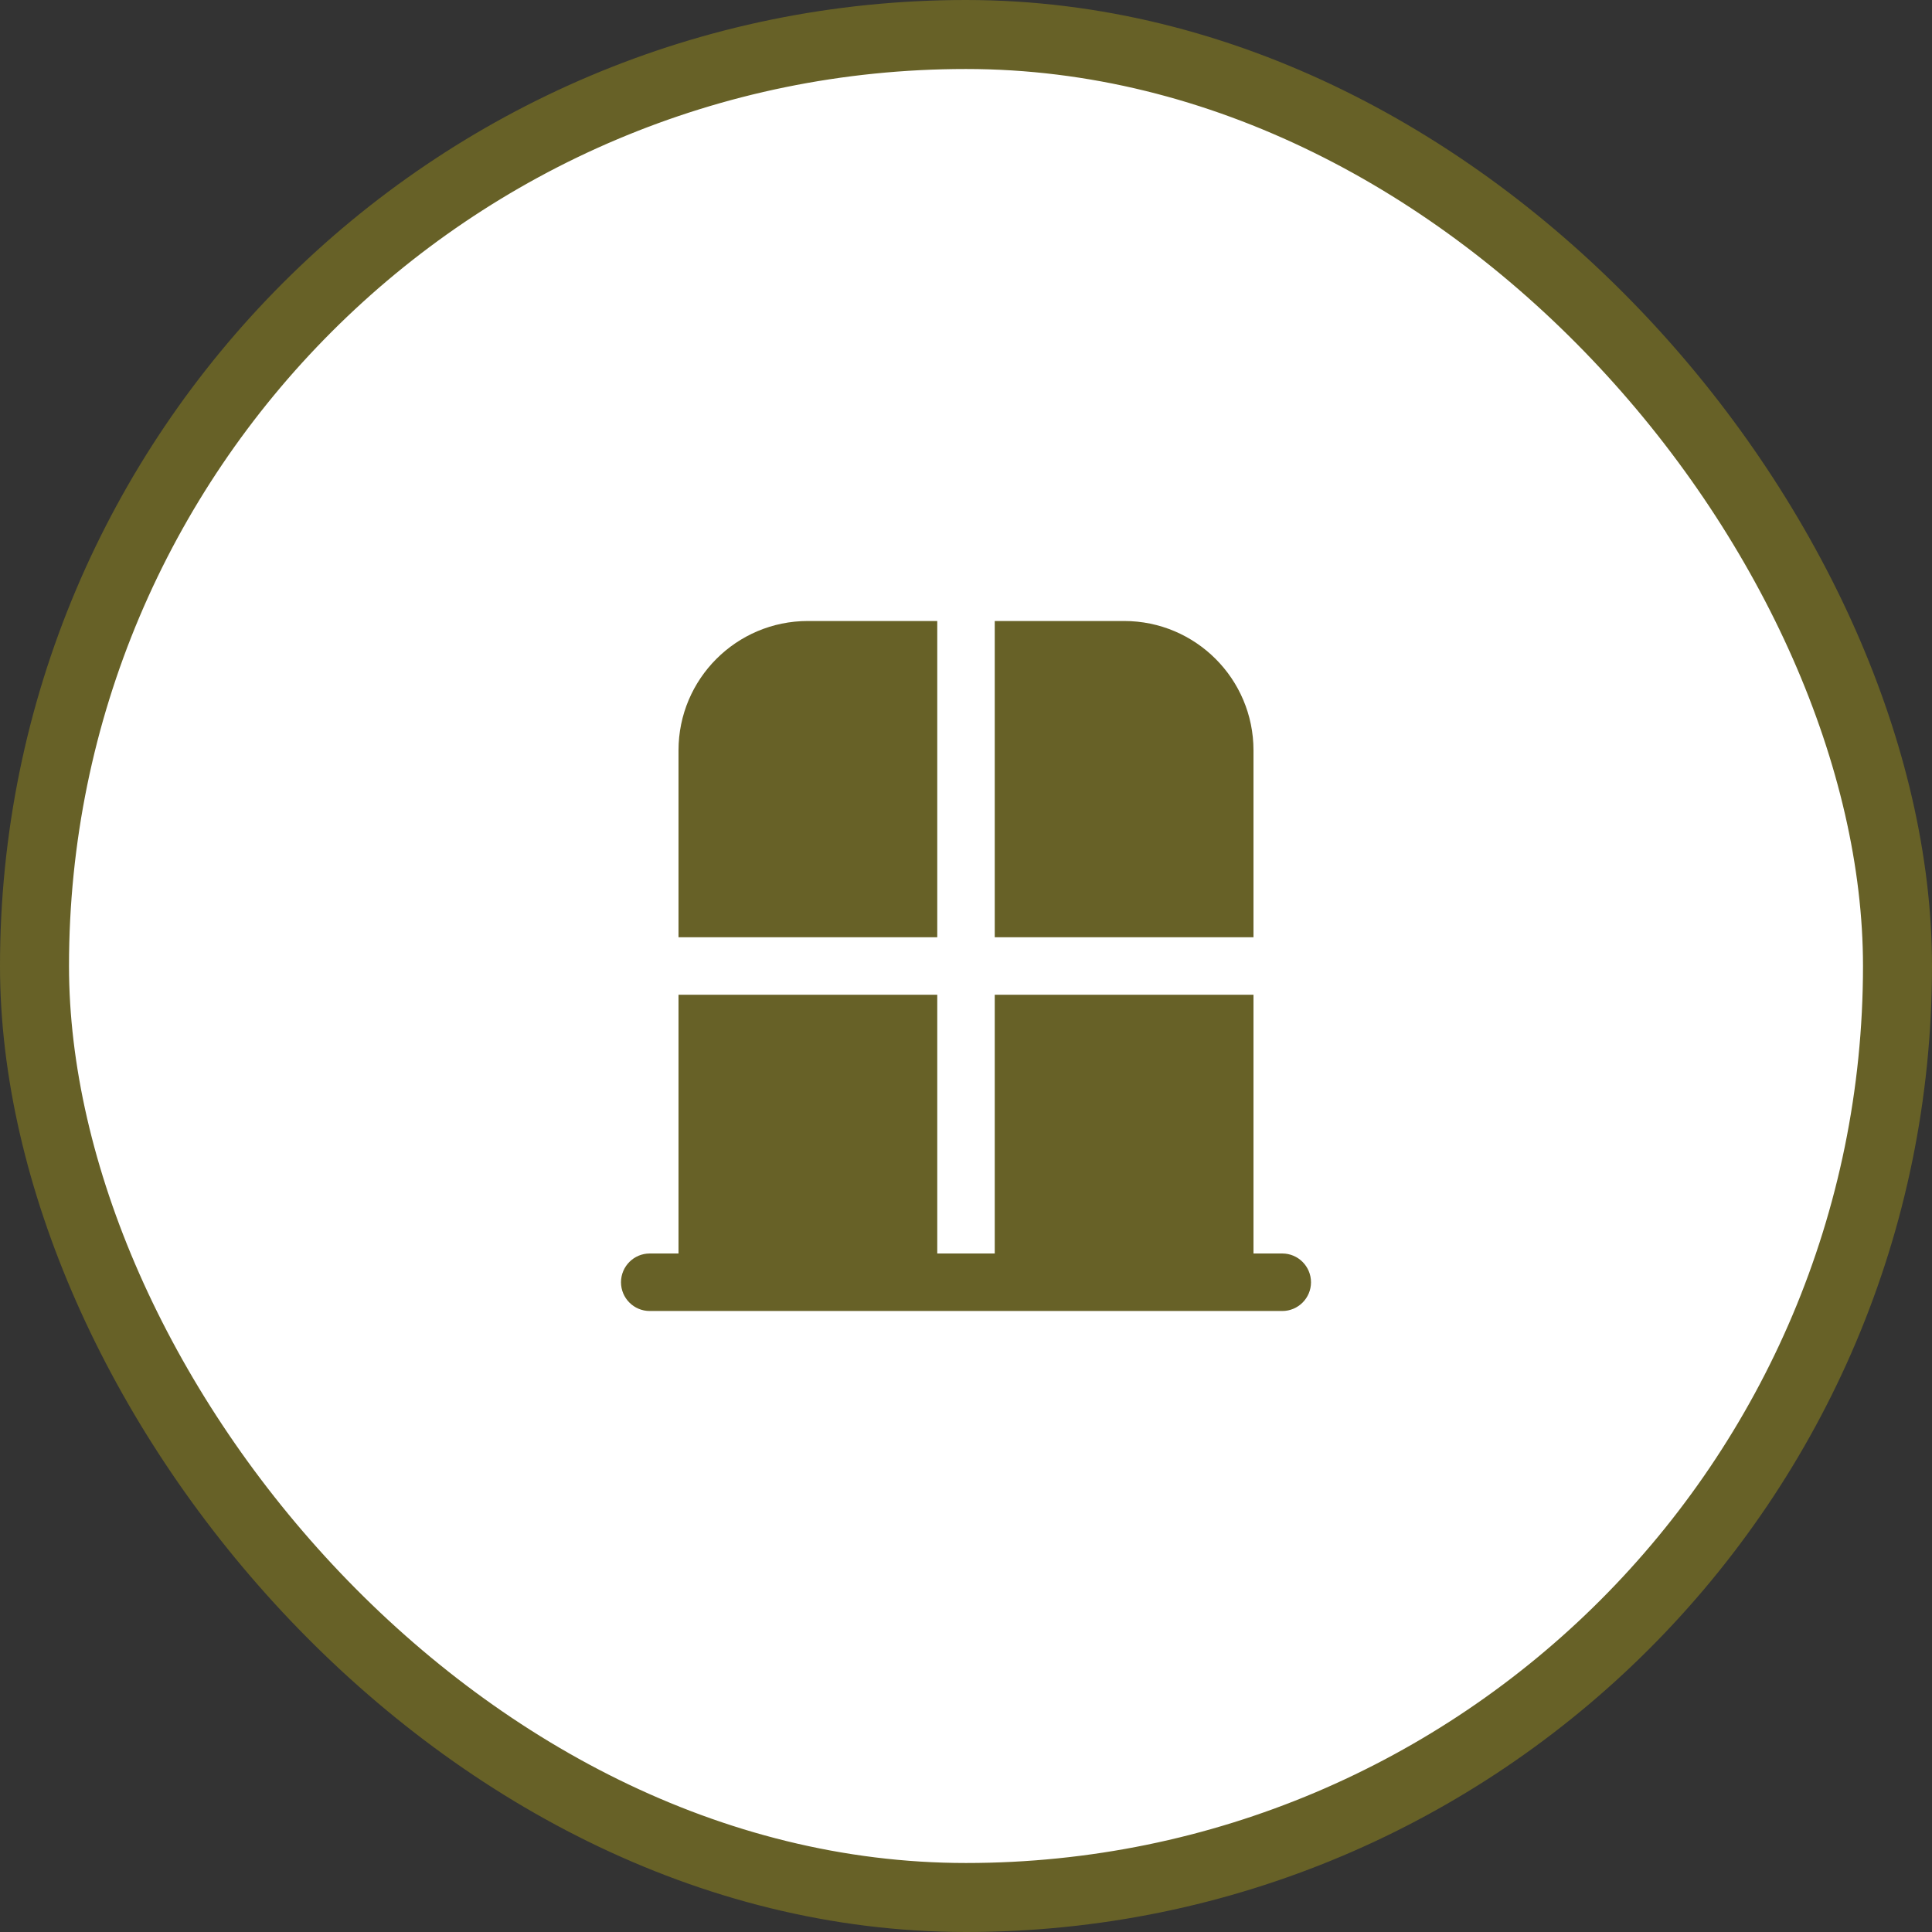 <?xml version="1.0" encoding="UTF-8"?> <svg xmlns="http://www.w3.org/2000/svg" width="56" height="56" viewBox="0 0 56 56" fill="none"><rect x="0" y="0" width="56" height="56" fill="#333333" stroke="none"/><rect x="1" y="1" width="54" height="54" rx="27" fill="white"></rect><rect x="1" y="1" width="54" height="54" rx="27" stroke="#676127" stroke-width="2"></rect><g clip-path="url(#clip0_2019_156)"><path d="M38 37.167C38 37.627 37.627 38 37.167 38H18.833C18.373 38 18 37.627 18 37.167C18 36.707 18.373 36.333 18.833 36.333H19.667V28.833H27.167V36.333H28.833V28.833H36.333V36.333H37.167C37.627 36.333 38 36.707 38 37.167ZM36.333 21.75C36.333 19.679 34.654 18 32.583 18H28.833V27.167H36.333V21.75ZM27.167 18H23.417C21.346 18 19.667 19.679 19.667 21.75V27.167H27.167V18Z" fill="#676127"></path></g><defs><clipPath id="clip0_2019_156"><rect width="20" height="20" fill="white" transform="translate(18 18)"></rect></clipPath></defs></svg> 